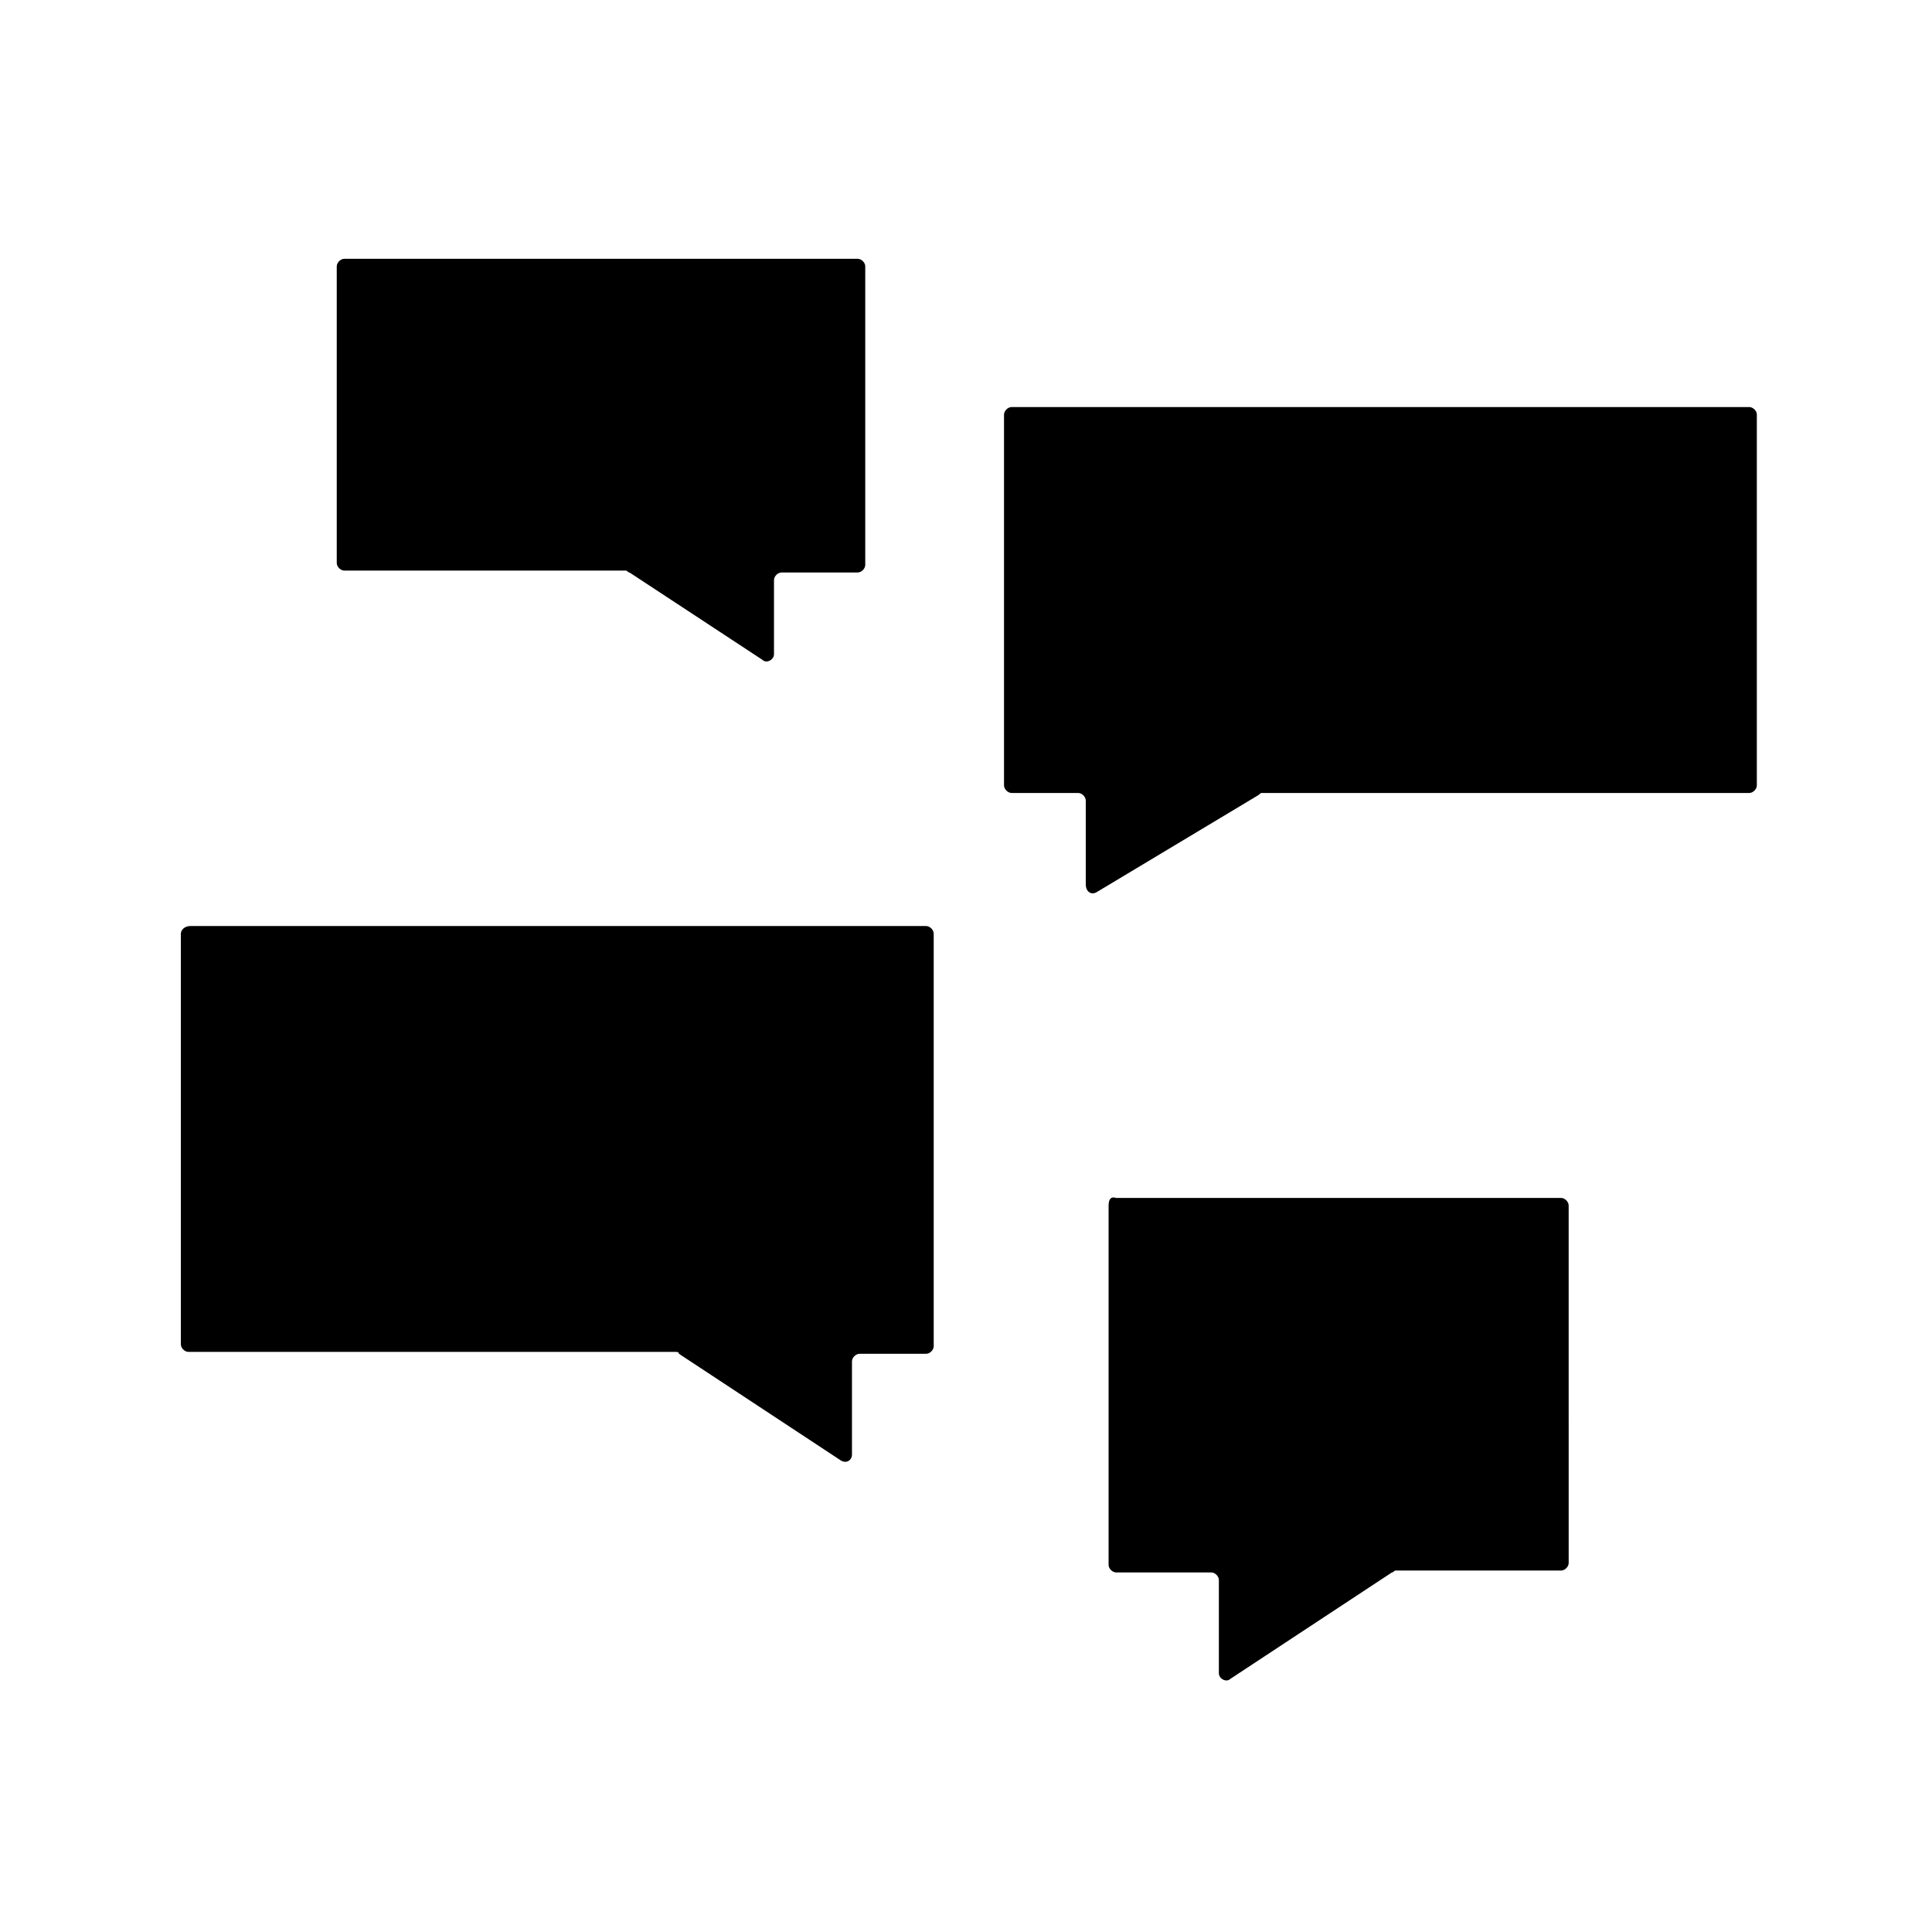 <?xml version="1.0" encoding="UTF-8"?>
<!-- Uploaded to: ICON Repo, www.svgrepo.com, Generator: ICON Repo Mixer Tools -->
<svg fill="#000000" width="800px" height="800px" version="1.1" viewBox="144 144 512 512" xmlns="http://www.w3.org/2000/svg">
 <g>
  <path d="m191.93 391.43v108.82c0 1.008 1.008 2.016 2.016 2.016h128.98c0.504 0 1.008 0 1.008 0.504l42.824 28.215c1.512 1.008 3.023 0 3.023-1.512v-24.688c0-1.008 1.008-2.016 2.016-2.016h17.633c1.008 0 2.016-1.008 2.016-2.016l-0.004-109.33c0-1.008-1.008-2.016-2.016-2.016h-194.97c-1.512 0-2.519 1.008-2.519 2.016z"/>
  <path d="m437.79 463.48v95.219c0 1.008 1.008 2.016 2.016 2.016h25.191c1.008 0 2.016 1.008 2.016 2.016v24.688c0 1.512 2.016 2.519 3.023 1.512l42.824-28.215c0.504 0 0.504-0.504 1.008-0.504h43.832c1.008 0 2.016-1.008 2.016-2.016l-0.004-94.715c0-1.008-1.008-2.016-2.016-2.016l-117.89 0.004c-1.512-0.504-2.016 0.504-2.016 2.012z"/>
  <path d="m373.3 214.6v79.098c0 1.008-1.008 2.016-2.016 2.016h-20.152c-1.008 0-2.016 1.008-2.016 2.016v19.648c0 1.512-2.016 2.519-3.023 1.512l-35.266-23.176c-0.504 0-0.504-0.504-1.008-0.504h-74.562c-1.008 0-2.016-1.008-2.016-2.016v-78.594c0-1.008 1.008-2.016 2.016-2.016h136.03c1.008 0 2.016 1.008 2.016 2.016z"/>
  <path d="m609.58 253.89v98.242c0 1.008-1.008 2.016-2.016 2.016h-128.97c-0.504 0-0.504 0-1.008 0.504l-42.824 25.695c-1.512 1.008-3.023 0-3.023-2.016v-22.168c0-1.008-1.008-2.016-2.016-2.016h-17.633c-1.008 0-2.016-1.008-2.016-2.016v-98.242c0-1.008 1.008-2.016 2.016-2.016h195.48c1.008 0 2.016 1.008 2.016 2.016z"/>
 </g>
</svg>